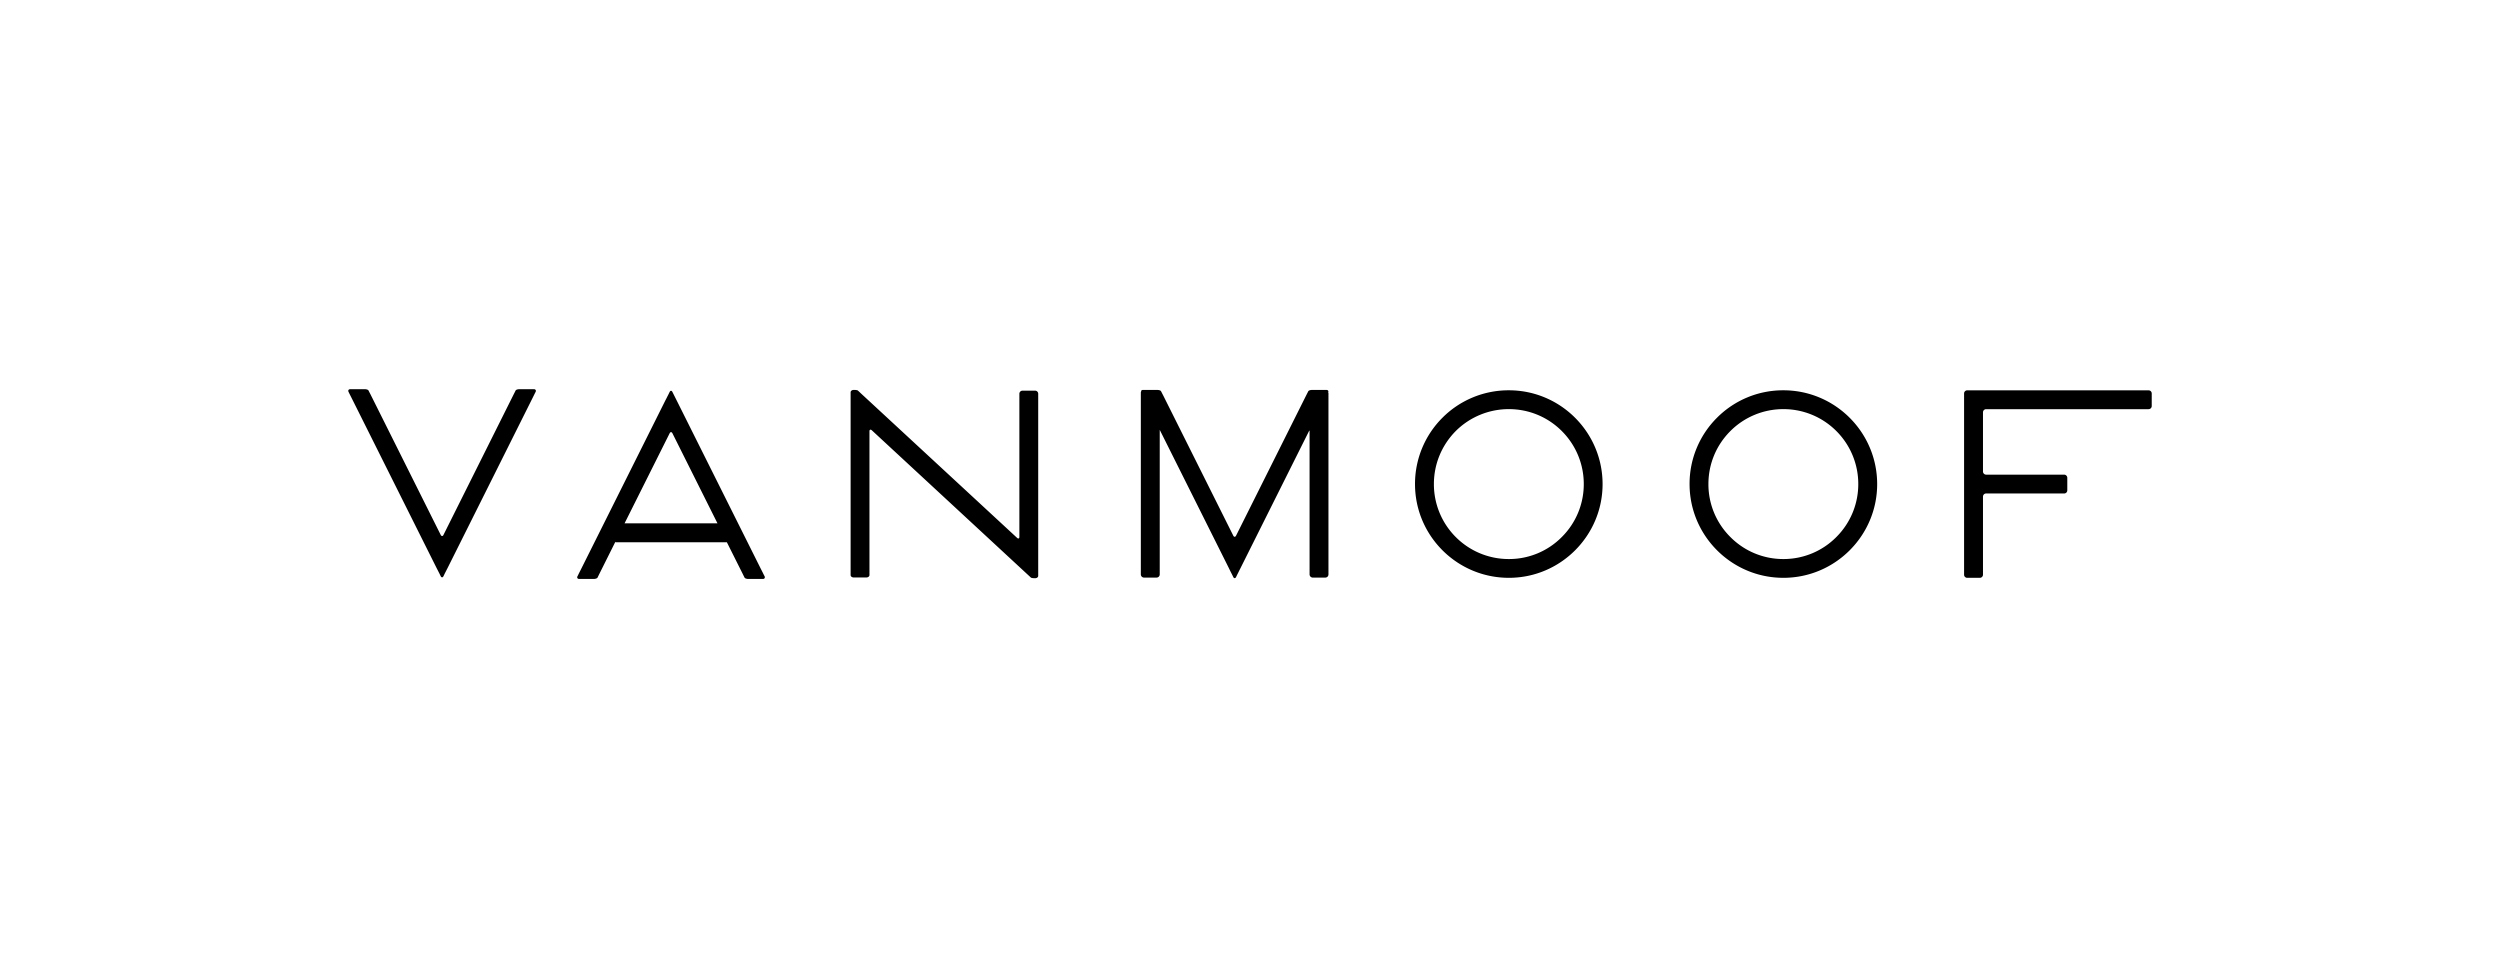 <svg xmlns="http://www.w3.org/2000/svg" width="204" height="79"><path d="M175.323 31.851h-14.796a.255.255 0 00-.258.255v14.792c0 .138.113.253.258.253h1.027a.258.258 0 00.258-.253v-6.371c0-.144.115-.259.254-.259h6.37a.253.253 0 00.255-.256v-1.024a.26.26 0 00-.255-.257h-6.37a.257.257 0 01-.254-.256v-4.83c0-.141.115-.257.254-.257h13.257a.256.256 0 00.258-.256v-1.025a.256.256 0 00-.258-.256zM145.525 31.848a7.603 7.603 0 00-5.416 2.238 7.61 7.61 0 00-2.24 5.416c0 4.217 3.436 7.648 7.656 7.648 4.217 0 7.652-3.432 7.652-7.648.001-4.225-3.435-7.654-7.652-7.654zm4.321 11.974a6.056 6.056 0 01-4.32 1.796 6.07 6.07 0 01-4.326-1.796 6.061 6.061 0 01-1.793-4.32c0-1.638.635-3.17 1.793-4.329a6.1 6.1 0 014.326-1.788 6.09 6.09 0 014.32 1.788 6.096 6.096 0 011.789 4.329 6.082 6.082 0 01-1.789 4.32zM123.125 31.848a7.622 7.622 0 00-5.42 2.238 7.627 7.627 0 00-2.24 5.416c0 4.217 3.432 7.648 7.66 7.648 4.213 0 7.646-3.432 7.646-7.648 0-4.225-3.433-7.654-7.646-7.654zm4.318 11.974a6.048 6.048 0 01-4.318 1.796 6.093 6.093 0 01-4.336-1.796 6.101 6.101 0 01-1.783-4.32c0-1.638.637-3.17 1.783-4.329a6.127 6.127 0 014.336-1.788c1.627 0 3.17.639 4.318 1.788a6.091 6.091 0 011.793 4.329 6.073 6.073 0 01-1.793 4.32zM43.565 31.758h-1.183c-.141 0-.275.047-.305.103-.03.059-.102.206-.164.325l-5.726 11.463c-.057.121-.163.121-.225 0l-5.727-11.463a15.473 15.473 0 01-.167-.325c-.027-.055-.162-.103-.299-.103H28.58c-.134 0-.201.103-.134.228l.044.092.228.452 6.905 13.815.228.445.111.229c.062.123.161.123.225 0l.11-.229c.066-.125.165-.324.228-.445L43.43 32.53l.224-.452.048-.092c.064-.125 0-.228-.137-.228zM62.39 47.018l-.051-.092a17.287 17.287 0 00-.227-.452l-6.906-13.819-.224-.446-.113-.226c-.064-.126-.162-.126-.225 0l-.111.226c-.066.124-.162.329-.229.446l-6.905 13.819c-.06.12-.165.323-.225.452l-.048.092c-.067.12 0 .225.138.225h1.182c.141 0 .276-.05.309-.104.029-.059.102-.204.162-.329l1.305-2.614v.052h9.091l1.284 2.562c.06.125.134.271.164.329.028.055.169.104.3.104h1.191c.138-.001.195-.105.138-.225zm-11.426-4.312l3.68-7.353c.062-.12.161-.12.225 0l3.678 7.353h-7.583zM84.462 31.878h-1.026a.253.253 0 00-.255.253v11.677c0 .143-.087.175-.191.078L70.244 32.094c-.1-.097-.209-.195-.243-.227-.033-.027-.171-.051-.312-.051h-.021c-.141 0-.258.087-.258.192V46.93c0 .105.117.193.258.193h1.026c.138 0 .254-.088.254-.193V35.195c0-.141.086-.176.192-.084l12.742 11.798c.102.092.212.197.243.223.029.03.174.051.314.051h.021c.144 0 .258-.084.258-.191v-14.86a.252.252 0 00-.256-.254zM108.24 31.82h-1.182c-.143 0-.273.048-.303.108-.029.057-.104.208-.168.331l-5.724 11.451c-.063.122-.166.122-.227 0l-5.723-11.451c-.065-.123-.14-.273-.171-.331-.024-.061-.162-.108-.302-.108h-1.186c-.107 0-.149.071-.14.158 0 .013-.022.023-.022.034v14.857a.26.26 0 00.257.262h1.024a.259.259 0 00.261-.262V35.074l5.667 11.335c.056.122.161.331.224.45l.111.227c.061.123.164.123.227 0l.111-.227c.063-.119.162-.328.226-.45l5.649-11.299v.052c.006.011.012.011.012.033v11.674c0 .148.121.262.26.262h1.027a.255.255 0 00.254-.262V32.08c0-.021-.016-.035-.02-.056.042-.11-.011-.204-.142-.204z"/></svg>
